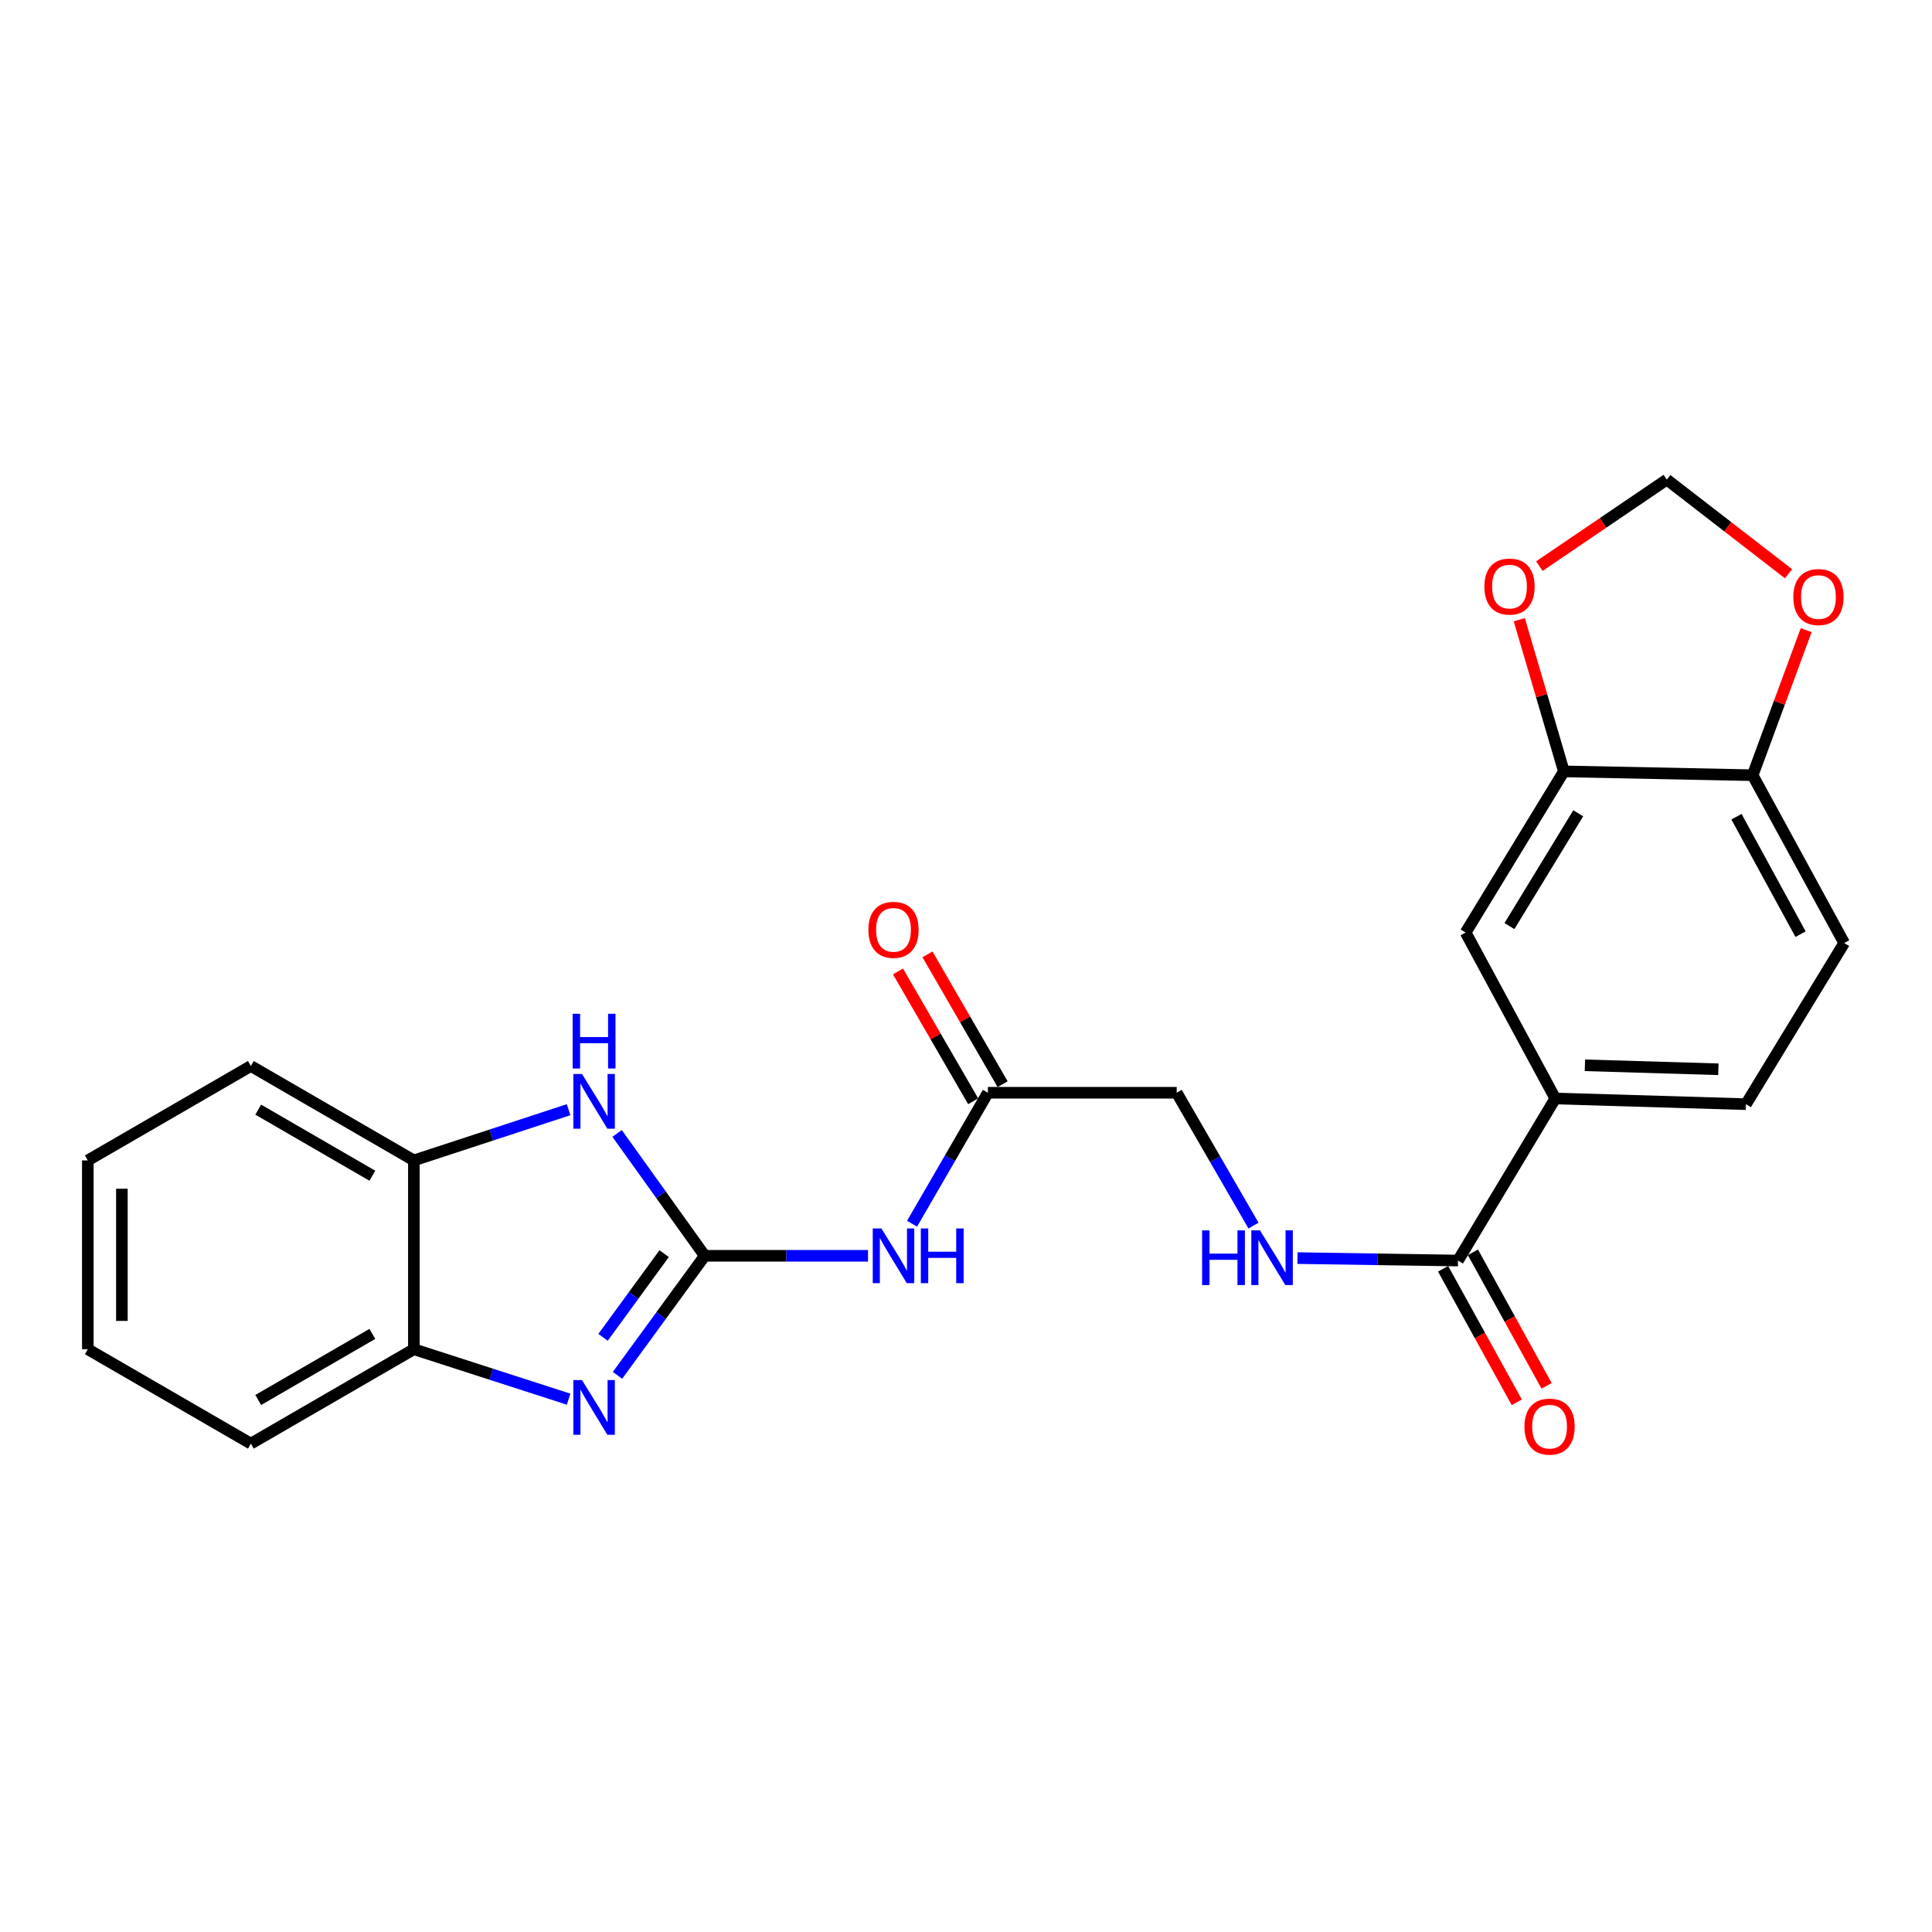 <?xml version='1.0' encoding='iso-8859-1'?>
<svg version='1.1' baseProfile='full'
              xmlns='http://www.w3.org/2000/svg'
                      xmlns:rdkit='http://www.rdkit.org/xml'
                      xmlns:xlink='http://www.w3.org/1999/xlink'
                  xml:space='preserve'
width='1000px' height='1000px' viewBox='0 0 1000 1000'>
<!-- END OF HEADER -->
<rect style='opacity:1.0;fill:#FFFFFF;stroke:none' width='1000' height='1000' x='0' y='0'> </rect>
<path class='bond-0' d='M 364.775,649.998 L 342.192,680.939' style='fill:none;fill-rule:evenodd;stroke:#000000;stroke-width:6px;stroke-linecap:butt;stroke-linejoin:miter;stroke-opacity:1' />
<path class='bond-0' d='M 342.192,680.939 L 319.609,711.88' style='fill:none;fill-rule:evenodd;stroke:#0000FF;stroke-width:6px;stroke-linecap:butt;stroke-linejoin:miter;stroke-opacity:1' />
<path class='bond-0' d='M 343.758,648.885 L 327.95,670.544' style='fill:none;fill-rule:evenodd;stroke:#000000;stroke-width:6px;stroke-linecap:butt;stroke-linejoin:miter;stroke-opacity:1' />
<path class='bond-0' d='M 327.95,670.544 L 312.142,692.203' style='fill:none;fill-rule:evenodd;stroke:#0000FF;stroke-width:6px;stroke-linecap:butt;stroke-linejoin:miter;stroke-opacity:1' />
<path class='bond-1' d='M 364.775,649.998 L 342.09,618.332' style='fill:none;fill-rule:evenodd;stroke:#000000;stroke-width:6px;stroke-linecap:butt;stroke-linejoin:miter;stroke-opacity:1' />
<path class='bond-1' d='M 342.09,618.332 L 319.406,586.666' style='fill:none;fill-rule:evenodd;stroke:#0000FF;stroke-width:6px;stroke-linecap:butt;stroke-linejoin:miter;stroke-opacity:1' />
<path class='bond-2' d='M 364.775,649.998 L 407.033,649.998' style='fill:none;fill-rule:evenodd;stroke:#000000;stroke-width:6px;stroke-linecap:butt;stroke-linejoin:miter;stroke-opacity:1' />
<path class='bond-2' d='M 407.033,649.998 L 449.291,649.998' style='fill:none;fill-rule:evenodd;stroke:#0000FF;stroke-width:6px;stroke-linecap:butt;stroke-linejoin:miter;stroke-opacity:1' />
<path class='bond-4' d='M 294.31,724.211 L 254.265,711.284' style='fill:none;fill-rule:evenodd;stroke:#0000FF;stroke-width:6px;stroke-linecap:butt;stroke-linejoin:miter;stroke-opacity:1' />
<path class='bond-4' d='M 254.265,711.284 L 214.219,698.357' style='fill:none;fill-rule:evenodd;stroke:#000000;stroke-width:6px;stroke-linecap:butt;stroke-linejoin:miter;stroke-opacity:1' />
<path class='bond-5' d='M 294.307,574.373 L 254.263,587.501' style='fill:none;fill-rule:evenodd;stroke:#0000FF;stroke-width:6px;stroke-linecap:butt;stroke-linejoin:miter;stroke-opacity:1' />
<path class='bond-5' d='M 254.263,587.501 L 214.219,600.629' style='fill:none;fill-rule:evenodd;stroke:#000000;stroke-width:6px;stroke-linecap:butt;stroke-linejoin:miter;stroke-opacity:1' />
<path class='bond-8' d='M 472.083,633.4 L 491.708,599.5' style='fill:none;fill-rule:evenodd;stroke:#0000FF;stroke-width:6px;stroke-linecap:butt;stroke-linejoin:miter;stroke-opacity:1' />
<path class='bond-8' d='M 491.708,599.5 L 511.333,565.601' style='fill:none;fill-rule:evenodd;stroke:#000000;stroke-width:6px;stroke-linecap:butt;stroke-linejoin:miter;stroke-opacity:1' />
<path class='bond-3' d='M 754.661,652.456 L 713.114,651.826' style='fill:none;fill-rule:evenodd;stroke:#000000;stroke-width:6px;stroke-linecap:butt;stroke-linejoin:miter;stroke-opacity:1' />
<path class='bond-3' d='M 713.114,651.826 L 671.567,651.196' style='fill:none;fill-rule:evenodd;stroke:#0000FF;stroke-width:6px;stroke-linecap:butt;stroke-linejoin:miter;stroke-opacity:1' />
<path class='bond-6' d='M 754.661,652.456 L 805.019,568.578' style='fill:none;fill-rule:evenodd;stroke:#000000;stroke-width:6px;stroke-linecap:butt;stroke-linejoin:miter;stroke-opacity:1' />
<path class='bond-15' d='M 746.942,656.715 L 766.01,691.272' style='fill:none;fill-rule:evenodd;stroke:#000000;stroke-width:6px;stroke-linecap:butt;stroke-linejoin:miter;stroke-opacity:1' />
<path class='bond-15' d='M 766.01,691.272 L 785.077,725.829' style='fill:none;fill-rule:evenodd;stroke:#FF0000;stroke-width:6px;stroke-linecap:butt;stroke-linejoin:miter;stroke-opacity:1' />
<path class='bond-15' d='M 762.379,648.197 L 781.447,682.754' style='fill:none;fill-rule:evenodd;stroke:#000000;stroke-width:6px;stroke-linecap:butt;stroke-linejoin:miter;stroke-opacity:1' />
<path class='bond-15' d='M 781.447,682.754 L 800.515,717.311' style='fill:none;fill-rule:evenodd;stroke:#FF0000;stroke-width:6px;stroke-linecap:butt;stroke-linejoin:miter;stroke-opacity:1' />
<path class='bond-20' d='M 214.219,698.357 L 129.842,747.217' style='fill:none;fill-rule:evenodd;stroke:#000000;stroke-width:6px;stroke-linecap:butt;stroke-linejoin:miter;stroke-opacity:1' />
<path class='bond-20' d='M 192.727,690.428 L 133.663,724.63' style='fill:none;fill-rule:evenodd;stroke:#000000;stroke-width:6px;stroke-linecap:butt;stroke-linejoin:miter;stroke-opacity:1' />
<path class='bond-24' d='M 214.219,698.357 L 214.219,600.629' style='fill:none;fill-rule:evenodd;stroke:#000000;stroke-width:6px;stroke-linecap:butt;stroke-linejoin:miter;stroke-opacity:1' />
<path class='bond-21' d='M 214.219,600.629 L 129.842,551.76' style='fill:none;fill-rule:evenodd;stroke:#000000;stroke-width:6px;stroke-linecap:butt;stroke-linejoin:miter;stroke-opacity:1' />
<path class='bond-21' d='M 192.726,608.556 L 133.662,574.347' style='fill:none;fill-rule:evenodd;stroke:#000000;stroke-width:6px;stroke-linecap:butt;stroke-linejoin:miter;stroke-opacity:1' />
<path class='bond-9' d='M 805.019,568.578 L 758.608,482.673' style='fill:none;fill-rule:evenodd;stroke:#000000;stroke-width:6px;stroke-linecap:butt;stroke-linejoin:miter;stroke-opacity:1' />
<path class='bond-16' d='M 805.019,568.578 L 903.707,571.517' style='fill:none;fill-rule:evenodd;stroke:#000000;stroke-width:6px;stroke-linecap:butt;stroke-linejoin:miter;stroke-opacity:1' />
<path class='bond-16' d='M 820.347,551.395 L 889.429,553.452' style='fill:none;fill-rule:evenodd;stroke:#000000;stroke-width:6px;stroke-linecap:butt;stroke-linejoin:miter;stroke-opacity:1' />
<path class='bond-7' d='M 809.466,399.265 L 758.608,482.673' style='fill:none;fill-rule:evenodd;stroke:#000000;stroke-width:6px;stroke-linecap:butt;stroke-linejoin:miter;stroke-opacity:1' />
<path class='bond-7' d='M 816.891,420.955 L 781.291,479.341' style='fill:none;fill-rule:evenodd;stroke:#000000;stroke-width:6px;stroke-linecap:butt;stroke-linejoin:miter;stroke-opacity:1' />
<path class='bond-12' d='M 809.466,399.265 L 797.927,360.022' style='fill:none;fill-rule:evenodd;stroke:#000000;stroke-width:6px;stroke-linecap:butt;stroke-linejoin:miter;stroke-opacity:1' />
<path class='bond-12' d='M 797.927,360.022 L 786.388,320.78' style='fill:none;fill-rule:evenodd;stroke:#FF0000;stroke-width:6px;stroke-linecap:butt;stroke-linejoin:miter;stroke-opacity:1' />
<path class='bond-26' d='M 809.466,399.265 L 907.165,401.253' style='fill:none;fill-rule:evenodd;stroke:#000000;stroke-width:6px;stroke-linecap:butt;stroke-linejoin:miter;stroke-opacity:1' />
<path class='bond-17' d='M 518.963,561.184 L 499.511,527.584' style='fill:none;fill-rule:evenodd;stroke:#000000;stroke-width:6px;stroke-linecap:butt;stroke-linejoin:miter;stroke-opacity:1' />
<path class='bond-17' d='M 499.511,527.584 L 480.06,493.984' style='fill:none;fill-rule:evenodd;stroke:#FF0000;stroke-width:6px;stroke-linecap:butt;stroke-linejoin:miter;stroke-opacity:1' />
<path class='bond-17' d='M 503.704,570.017 L 484.252,536.418' style='fill:none;fill-rule:evenodd;stroke:#000000;stroke-width:6px;stroke-linecap:butt;stroke-linejoin:miter;stroke-opacity:1' />
<path class='bond-17' d='M 484.252,536.418 L 464.801,502.818' style='fill:none;fill-rule:evenodd;stroke:#FF0000;stroke-width:6px;stroke-linecap:butt;stroke-linejoin:miter;stroke-opacity:1' />
<path class='bond-19' d='M 511.333,565.601 L 609.062,565.601' style='fill:none;fill-rule:evenodd;stroke:#000000;stroke-width:6px;stroke-linecap:butt;stroke-linejoin:miter;stroke-opacity:1' />
<path class='bond-10' d='M 648.811,634.371 L 628.937,599.986' style='fill:none;fill-rule:evenodd;stroke:#0000FF;stroke-width:6px;stroke-linecap:butt;stroke-linejoin:miter;stroke-opacity:1' />
<path class='bond-10' d='M 628.937,599.986 L 609.062,565.601' style='fill:none;fill-rule:evenodd;stroke:#000000;stroke-width:6px;stroke-linecap:butt;stroke-linejoin:miter;stroke-opacity:1' />
<path class='bond-11' d='M 907.165,401.253 L 954.545,488.109' style='fill:none;fill-rule:evenodd;stroke:#000000;stroke-width:6px;stroke-linecap:butt;stroke-linejoin:miter;stroke-opacity:1' />
<path class='bond-11' d='M 898.794,422.725 L 931.96,483.524' style='fill:none;fill-rule:evenodd;stroke:#000000;stroke-width:6px;stroke-linecap:butt;stroke-linejoin:miter;stroke-opacity:1' />
<path class='bond-13' d='M 907.165,401.253 L 921.017,363.712' style='fill:none;fill-rule:evenodd;stroke:#000000;stroke-width:6px;stroke-linecap:butt;stroke-linejoin:miter;stroke-opacity:1' />
<path class='bond-13' d='M 921.017,363.712 L 934.87,326.171' style='fill:none;fill-rule:evenodd;stroke:#FF0000;stroke-width:6px;stroke-linecap:butt;stroke-linejoin:miter;stroke-opacity:1' />
<path class='bond-14' d='M 796.774,293.028 L 829.759,270.634' style='fill:none;fill-rule:evenodd;stroke:#FF0000;stroke-width:6px;stroke-linecap:butt;stroke-linejoin:miter;stroke-opacity:1' />
<path class='bond-14' d='M 829.759,270.634 L 862.743,248.24' style='fill:none;fill-rule:evenodd;stroke:#000000;stroke-width:6px;stroke-linecap:butt;stroke-linejoin:miter;stroke-opacity:1' />
<path class='bond-27' d='M 925.743,296.976 L 894.243,272.608' style='fill:none;fill-rule:evenodd;stroke:#FF0000;stroke-width:6px;stroke-linecap:butt;stroke-linejoin:miter;stroke-opacity:1' />
<path class='bond-27' d='M 894.243,272.608 L 862.743,248.24' style='fill:none;fill-rule:evenodd;stroke:#000000;stroke-width:6px;stroke-linecap:butt;stroke-linejoin:miter;stroke-opacity:1' />
<path class='bond-18' d='M 903.707,571.517 L 954.545,488.109' style='fill:none;fill-rule:evenodd;stroke:#000000;stroke-width:6px;stroke-linecap:butt;stroke-linejoin:miter;stroke-opacity:1' />
<path class='bond-23' d='M 129.842,747.217 L 45.455,698.357' style='fill:none;fill-rule:evenodd;stroke:#000000;stroke-width:6px;stroke-linecap:butt;stroke-linejoin:miter;stroke-opacity:1' />
<path class='bond-22' d='M 129.842,551.76 L 45.455,600.629' style='fill:none;fill-rule:evenodd;stroke:#000000;stroke-width:6px;stroke-linecap:butt;stroke-linejoin:miter;stroke-opacity:1' />
<path class='bond-25' d='M 45.455,600.629 L 45.455,698.357' style='fill:none;fill-rule:evenodd;stroke:#000000;stroke-width:6px;stroke-linecap:butt;stroke-linejoin:miter;stroke-opacity:1' />
<path class='bond-25' d='M 63.086,615.288 L 63.086,683.698' style='fill:none;fill-rule:evenodd;stroke:#000000;stroke-width:6px;stroke-linecap:butt;stroke-linejoin:miter;stroke-opacity:1' />
<path  class='atom-1' d='M 301.241 714.309
L 310.521 729.309
Q 311.441 730.789, 312.921 733.469
Q 314.401 736.149, 314.481 736.309
L 314.481 714.309
L 318.241 714.309
L 318.241 742.629
L 314.361 742.629
L 304.401 726.229
Q 303.241 724.309, 302.001 722.109
Q 300.801 719.909, 300.441 719.229
L 300.441 742.629
L 296.761 742.629
L 296.761 714.309
L 301.241 714.309
' fill='#0000FF'/>
<path  class='atom-2' d='M 301.241 555.888
L 310.521 570.888
Q 311.441 572.368, 312.921 575.048
Q 314.401 577.728, 314.481 577.888
L 314.481 555.888
L 318.241 555.888
L 318.241 584.208
L 314.361 584.208
L 304.401 567.808
Q 303.241 565.888, 302.001 563.688
Q 300.801 561.488, 300.441 560.808
L 300.441 584.208
L 296.761 584.208
L 296.761 555.888
L 301.241 555.888
' fill='#0000FF'/>
<path  class='atom-2' d='M 296.421 524.736
L 300.261 524.736
L 300.261 536.776
L 314.741 536.776
L 314.741 524.736
L 318.581 524.736
L 318.581 553.056
L 314.741 553.056
L 314.741 539.976
L 300.261 539.976
L 300.261 553.056
L 296.421 553.056
L 296.421 524.736
' fill='#0000FF'/>
<path  class='atom-3' d='M 456.214 635.838
L 465.494 650.838
Q 466.414 652.318, 467.894 654.998
Q 469.374 657.678, 469.454 657.838
L 469.454 635.838
L 473.214 635.838
L 473.214 664.158
L 469.334 664.158
L 459.374 647.758
Q 458.214 645.838, 456.974 643.638
Q 455.774 641.438, 455.414 640.758
L 455.414 664.158
L 451.734 664.158
L 451.734 635.838
L 456.214 635.838
' fill='#0000FF'/>
<path  class='atom-3' d='M 476.614 635.838
L 480.454 635.838
L 480.454 647.878
L 494.934 647.878
L 494.934 635.838
L 498.774 635.838
L 498.774 664.158
L 494.934 664.158
L 494.934 651.078
L 480.454 651.078
L 480.454 664.158
L 476.614 664.158
L 476.614 635.838
' fill='#0000FF'/>
<path  class='atom-11' d='M 622.201 636.837
L 626.041 636.837
L 626.041 648.877
L 640.521 648.877
L 640.521 636.837
L 644.361 636.837
L 644.361 665.157
L 640.521 665.157
L 640.521 652.077
L 626.041 652.077
L 626.041 665.157
L 622.201 665.157
L 622.201 636.837
' fill='#0000FF'/>
<path  class='atom-11' d='M 652.161 636.837
L 661.441 651.837
Q 662.361 653.317, 663.841 655.997
Q 665.321 658.677, 665.401 658.837
L 665.401 636.837
L 669.161 636.837
L 669.161 665.157
L 665.281 665.157
L 655.321 648.757
Q 654.161 646.837, 652.921 644.637
Q 651.721 642.437, 651.361 641.757
L 651.361 665.157
L 647.681 665.157
L 647.681 636.837
L 652.161 636.837
' fill='#0000FF'/>
<path  class='atom-13' d='M 768.314 303.605
Q 768.314 296.805, 771.674 293.005
Q 775.034 289.205, 781.314 289.205
Q 787.594 289.205, 790.954 293.005
Q 794.314 296.805, 794.314 303.605
Q 794.314 310.485, 790.914 314.405
Q 787.514 318.285, 781.314 318.285
Q 775.074 318.285, 771.674 314.405
Q 768.314 310.525, 768.314 303.605
M 781.314 315.085
Q 785.634 315.085, 787.954 312.205
Q 790.314 309.285, 790.314 303.605
Q 790.314 298.045, 787.954 295.245
Q 785.634 292.405, 781.314 292.405
Q 776.994 292.405, 774.634 295.205
Q 772.314 298.005, 772.314 303.605
Q 772.314 309.325, 774.634 312.205
Q 776.994 315.085, 781.314 315.085
' fill='#FF0000'/>
<path  class='atom-14' d='M 928.224 309.031
Q 928.224 302.231, 931.584 298.431
Q 934.944 294.631, 941.224 294.631
Q 947.504 294.631, 950.864 298.431
Q 954.224 302.231, 954.224 309.031
Q 954.224 315.911, 950.824 319.831
Q 947.424 323.711, 941.224 323.711
Q 934.984 323.711, 931.584 319.831
Q 928.224 315.951, 928.224 309.031
M 941.224 320.511
Q 945.544 320.511, 947.864 317.631
Q 950.224 314.711, 950.224 309.031
Q 950.224 303.471, 947.864 300.671
Q 945.544 297.831, 941.224 297.831
Q 936.904 297.831, 934.544 300.631
Q 932.224 303.431, 932.224 309.031
Q 932.224 314.751, 934.544 317.631
Q 936.904 320.511, 941.224 320.511
' fill='#FF0000'/>
<path  class='atom-16' d='M 789.051 738.422
Q 789.051 731.622, 792.411 727.822
Q 795.771 724.022, 802.051 724.022
Q 808.331 724.022, 811.691 727.822
Q 815.051 731.622, 815.051 738.422
Q 815.051 745.302, 811.651 749.222
Q 808.251 753.102, 802.051 753.102
Q 795.811 753.102, 792.411 749.222
Q 789.051 745.342, 789.051 738.422
M 802.051 749.902
Q 806.371 749.902, 808.691 747.022
Q 811.051 744.102, 811.051 738.422
Q 811.051 732.862, 808.691 730.062
Q 806.371 727.222, 802.051 727.222
Q 797.731 727.222, 795.371 730.022
Q 793.051 732.822, 793.051 738.422
Q 793.051 744.142, 795.371 747.022
Q 797.731 749.902, 802.051 749.902
' fill='#FF0000'/>
<path  class='atom-18' d='M 449.474 481.283
Q 449.474 474.483, 452.834 470.683
Q 456.194 466.883, 462.474 466.883
Q 468.754 466.883, 472.114 470.683
Q 475.474 474.483, 475.474 481.283
Q 475.474 488.163, 472.074 492.083
Q 468.674 495.963, 462.474 495.963
Q 456.234 495.963, 452.834 492.083
Q 449.474 488.203, 449.474 481.283
M 462.474 492.763
Q 466.794 492.763, 469.114 489.883
Q 471.474 486.963, 471.474 481.283
Q 471.474 475.723, 469.114 472.923
Q 466.794 470.083, 462.474 470.083
Q 458.154 470.083, 455.794 472.883
Q 453.474 475.683, 453.474 481.283
Q 453.474 487.003, 455.794 489.883
Q 458.154 492.763, 462.474 492.763
' fill='#FF0000'/>
</svg>
